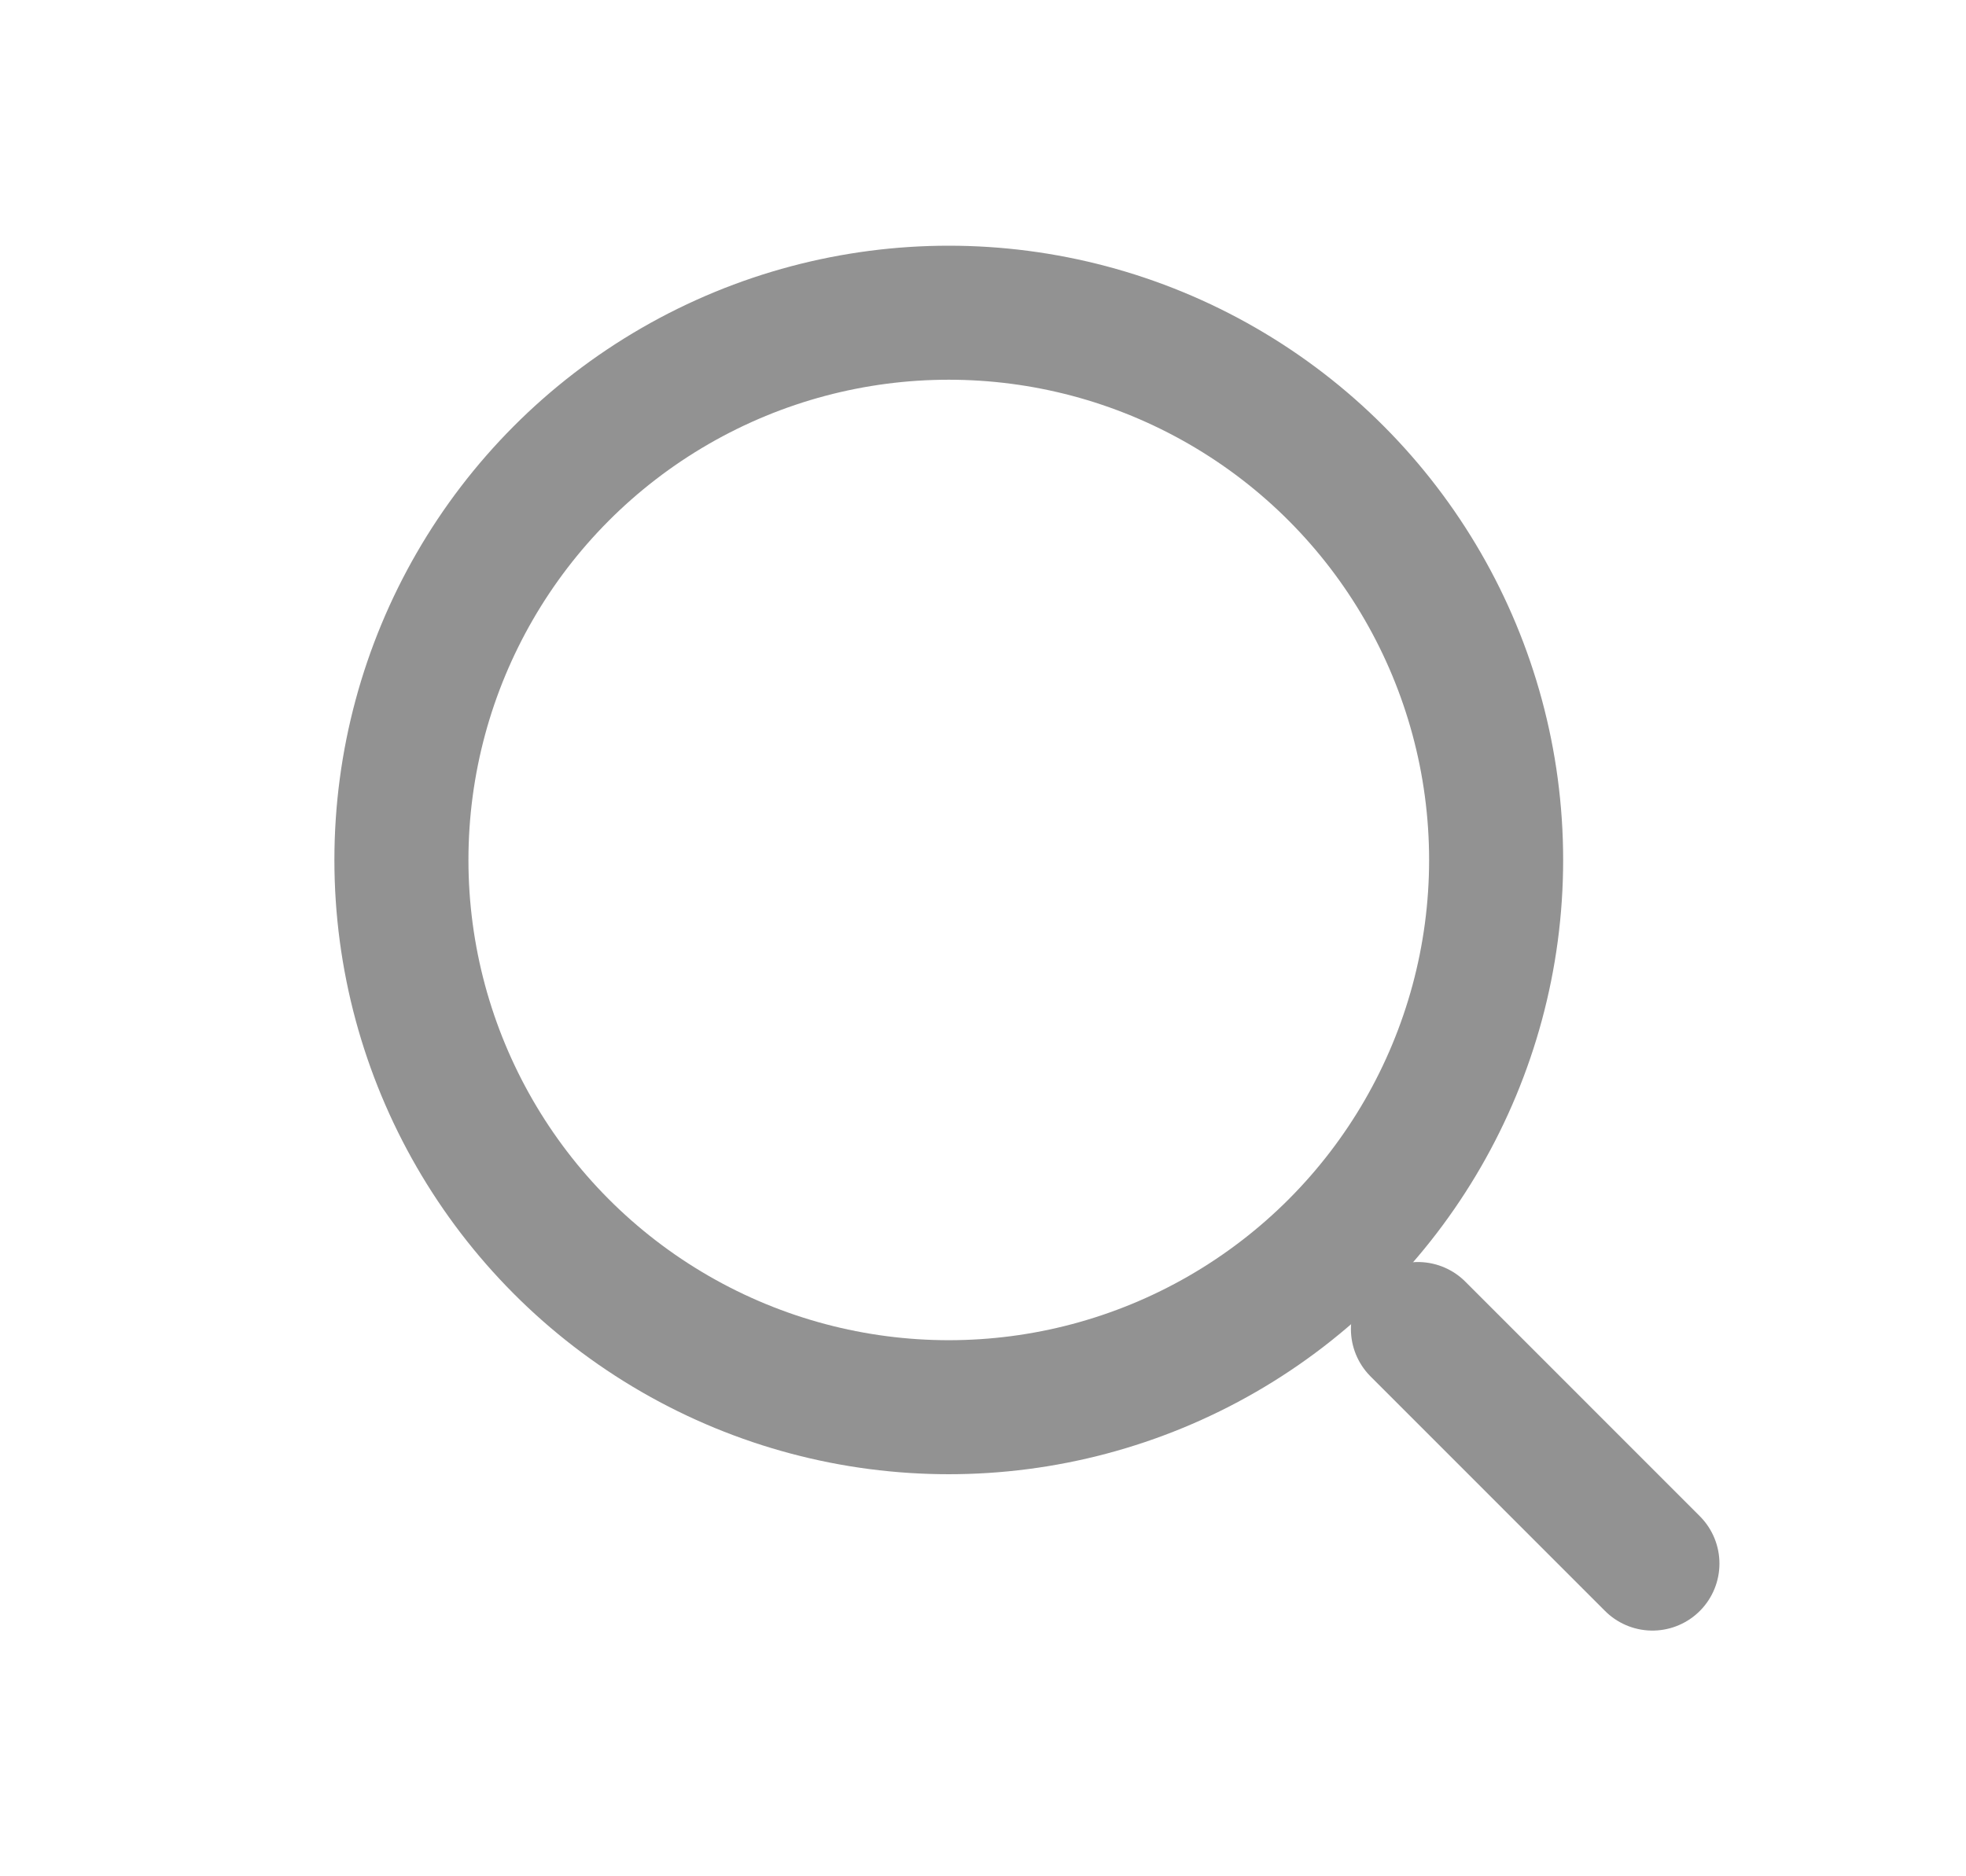 <svg width="22" height="21" viewBox="0 0 22 21" fill="none" xmlns="http://www.w3.org/2000/svg">
<circle cx="10.617" cy="9.625" r="6.125" stroke="#929292" stroke-width="1.5"/>
<path d="M18.491 17.5L15.867 14.875" stroke="#929292" stroke-width="1.5" stroke-linecap="round"/>
</svg>
